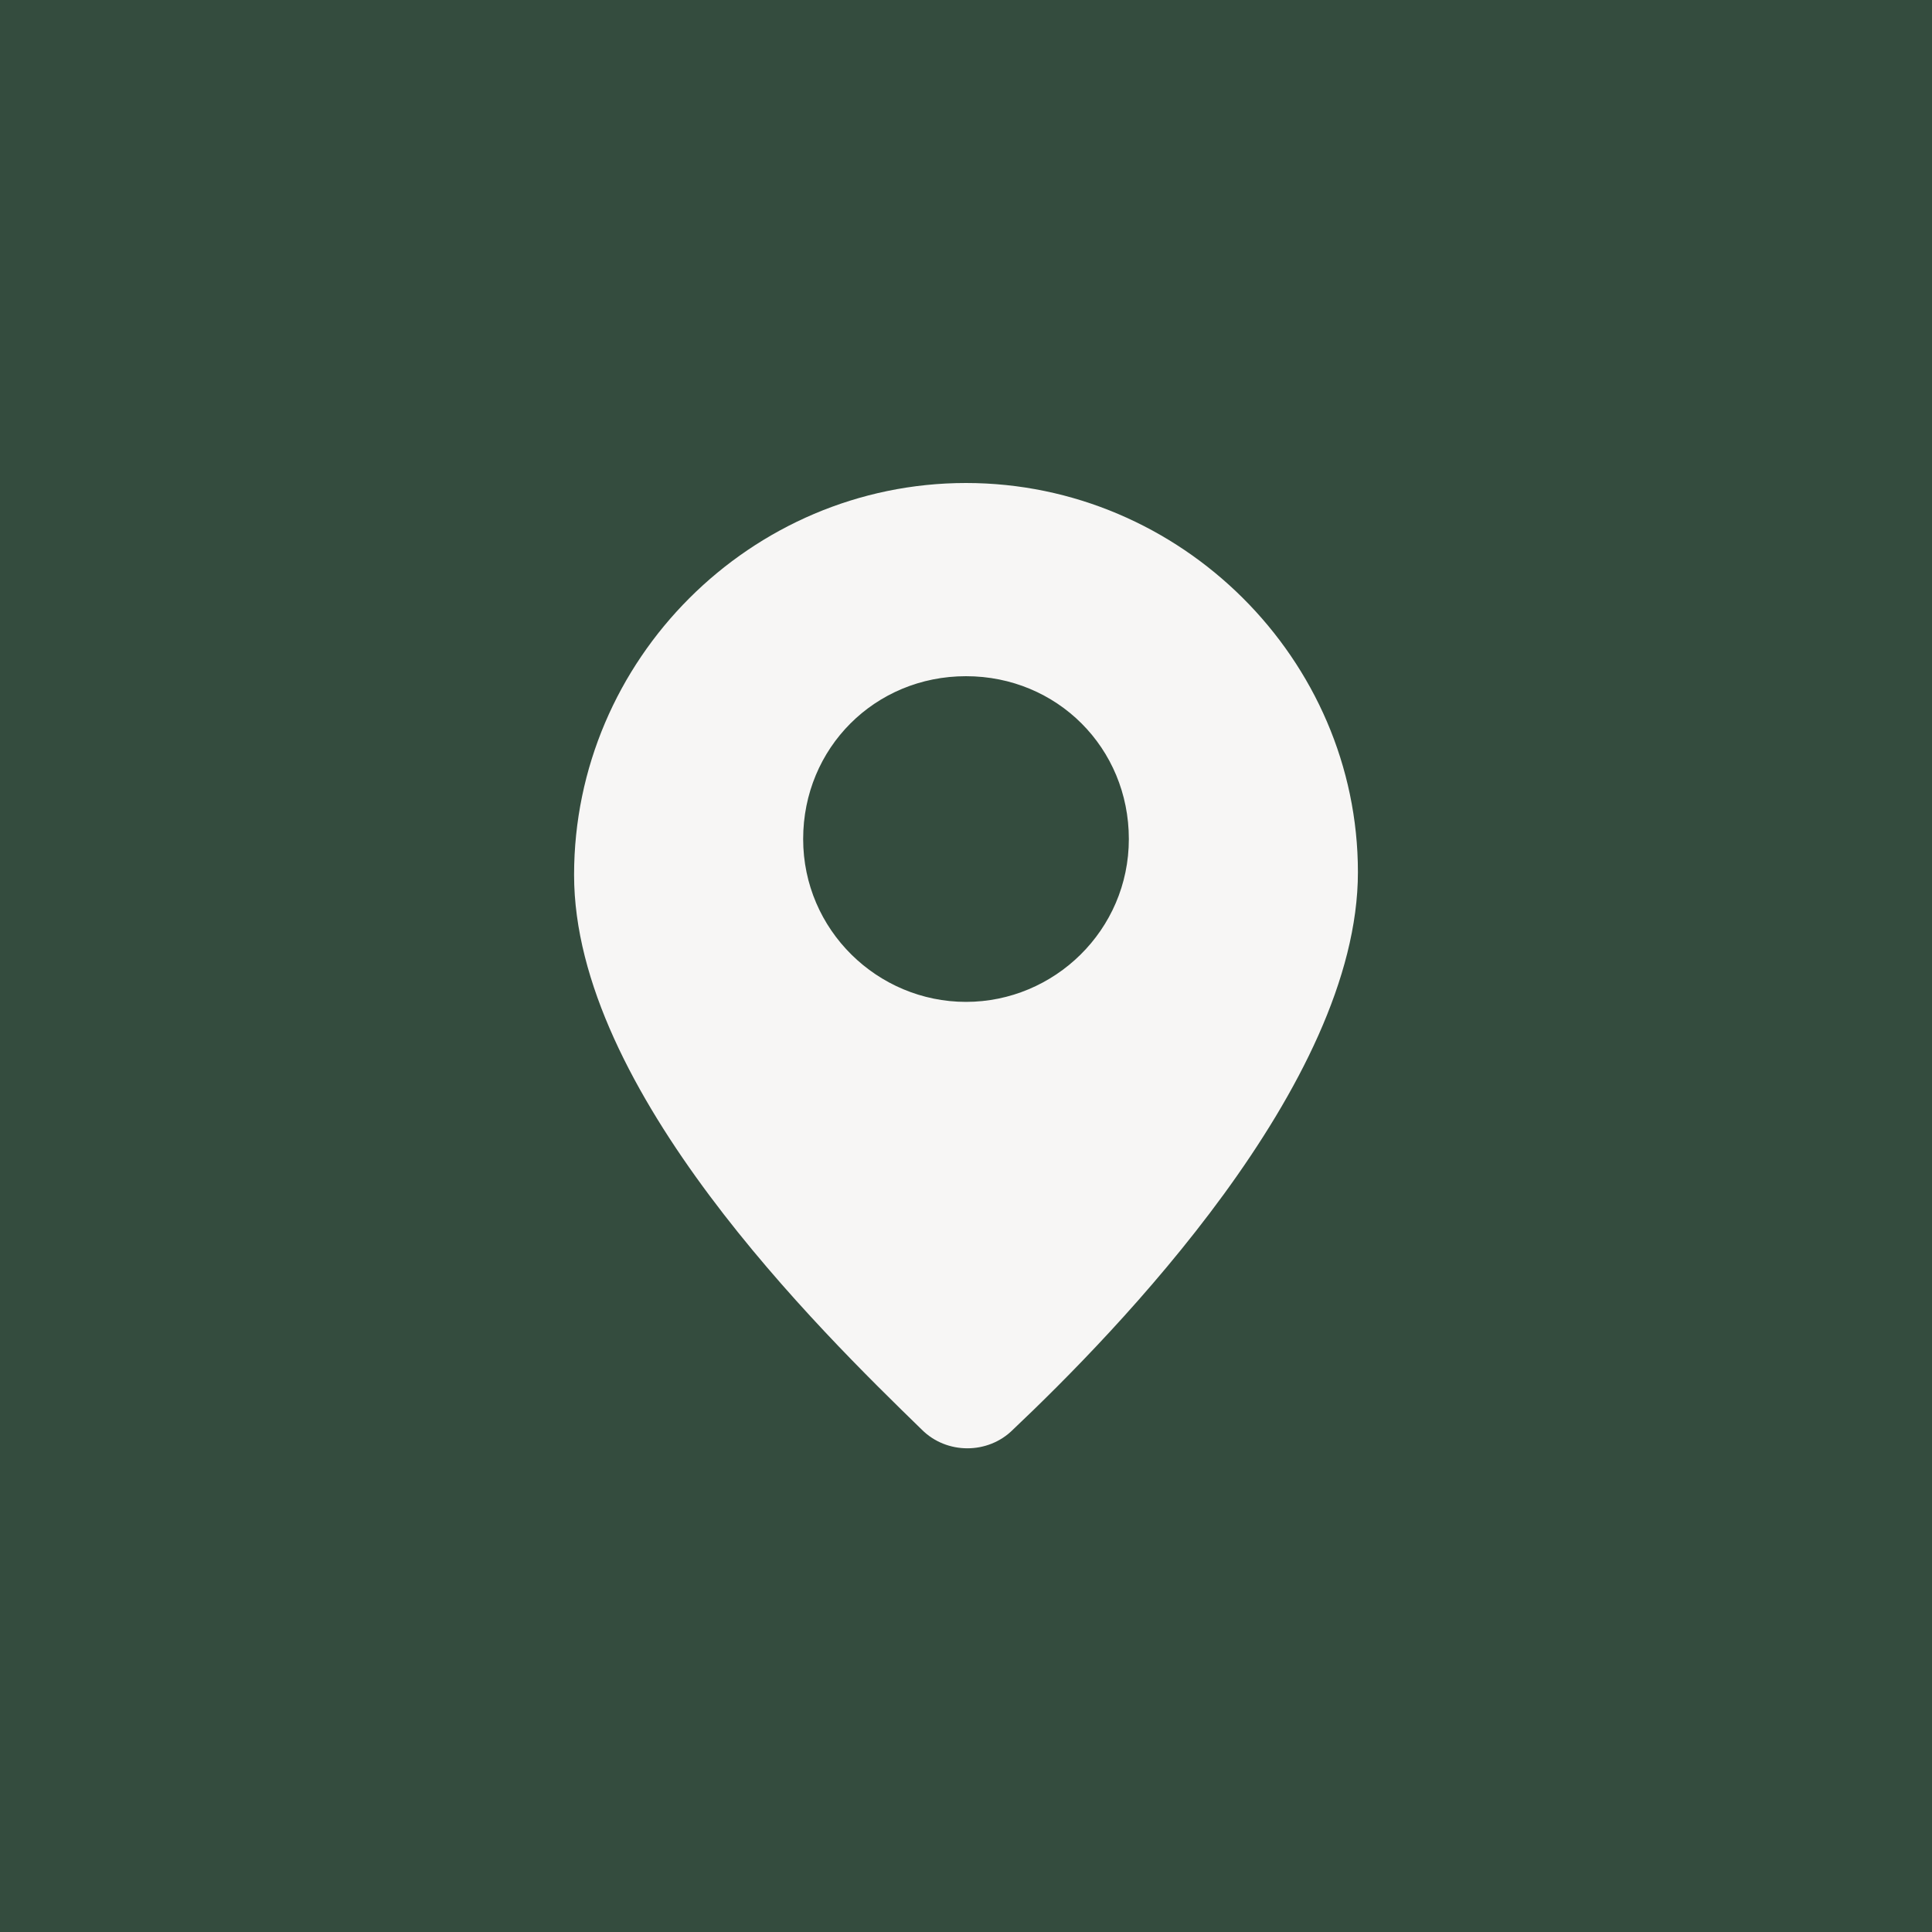 <?xml version="1.0" encoding="UTF-8"?>
<svg id="Ebene_1" xmlns="http://www.w3.org/2000/svg" width="70" height="70" xmlns:xlink="http://www.w3.org/1999/xlink" version="1.1" viewBox="0 0 70 70">
  <!-- Generator: Adobe Illustrator 29.3.1, SVG Export Plug-In . SVG Version: 2.1.0 Build 151)  -->
  <defs>
    <style>
      .st0 {
        fill: #344c3e;
      }

      .st1 {
        fill: #f7f6f5;
      }
    </style>
  </defs>
  <g id="Maps">
    <rect class="st0" width="70" height="70"/>
    <path class="st1" d="M35,36.3c-3.2,0-5.9-2.6-5.9-5.9s2.6-5.9,5.9-5.9,5.9,2.6,5.9,5.9-2.7,5.9-5.9,5.9M35,17.5c-7.8,0-14.2,6.4-14.2,14.2s8.9,16.5,12.6,20.1c.9.9,2.4.9,3.3,0,3.7-3.5,12.5-12.5,12.5-20.2s-6.4-14.1-14.2-14.1"/>
  </g>
</svg>